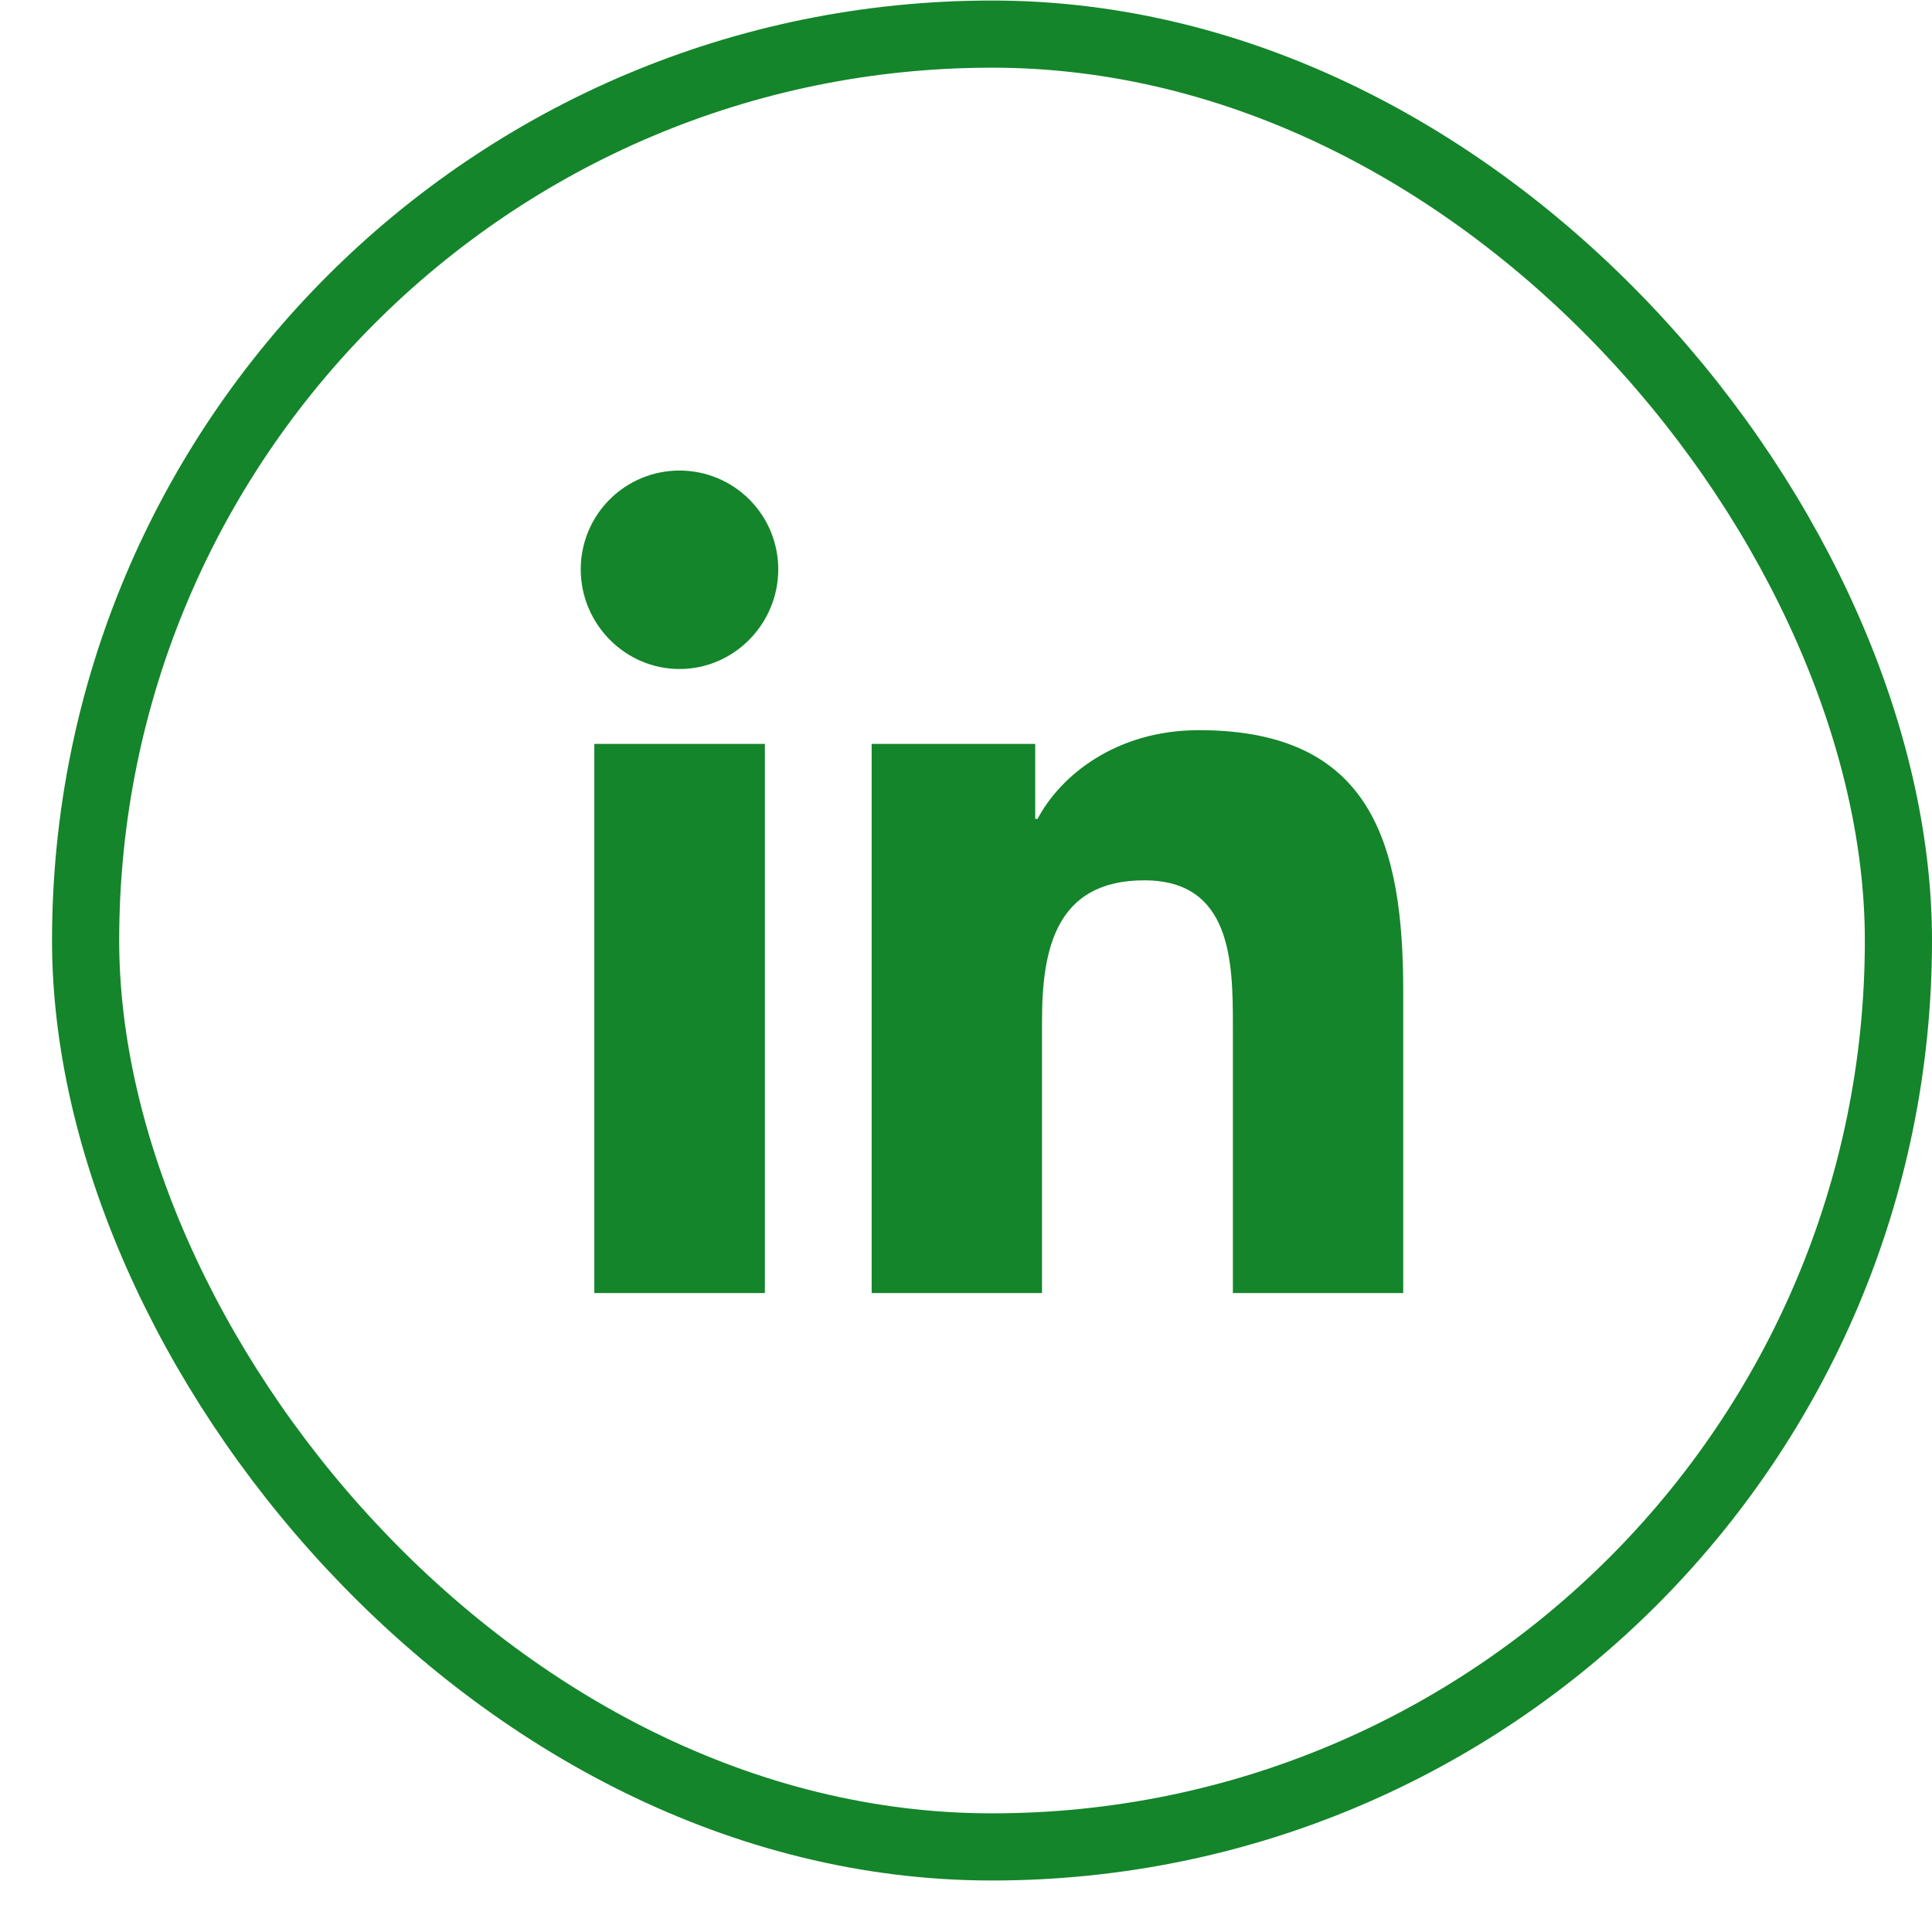 <svg width="29" height="29" viewBox="0 0 29 29" fill="none" xmlns="http://www.w3.org/2000/svg">
<rect x="1.285" y="0.512" width="27.211" height="27.211" rx="13.606" stroke="#14852A" stroke-width="1.008"/>
<g clip-path="url(#clip0_36_279)">
<path d="M11.481 19.409H8.921V11.166H11.481V19.409ZM10.2 10.042C9.381 10.042 8.717 9.364 8.717 8.546C8.717 8.152 8.873 7.775 9.151 7.497C9.429 7.219 9.806 7.063 10.2 7.063C10.593 7.063 10.97 7.219 11.248 7.497C11.526 7.775 11.682 8.152 11.682 8.546C11.682 9.364 11.018 10.042 10.2 10.042ZM21.06 19.409H18.506V15.396C18.506 14.44 18.487 13.214 17.176 13.214C15.845 13.214 15.641 14.253 15.641 15.327V19.409H13.084V11.166H15.539V12.291H15.575C15.916 11.643 16.751 10.96 17.997 10.96C20.587 10.96 21.063 12.665 21.063 14.881V19.409H21.06Z" fill="#14852A"/>
</g>
<defs>
<clipPath id="clip0_36_279">
<rect width="14.11" height="14.11" fill="white" transform="translate(7.835 7.063)"/>
</clipPath>
</defs>
</svg>
